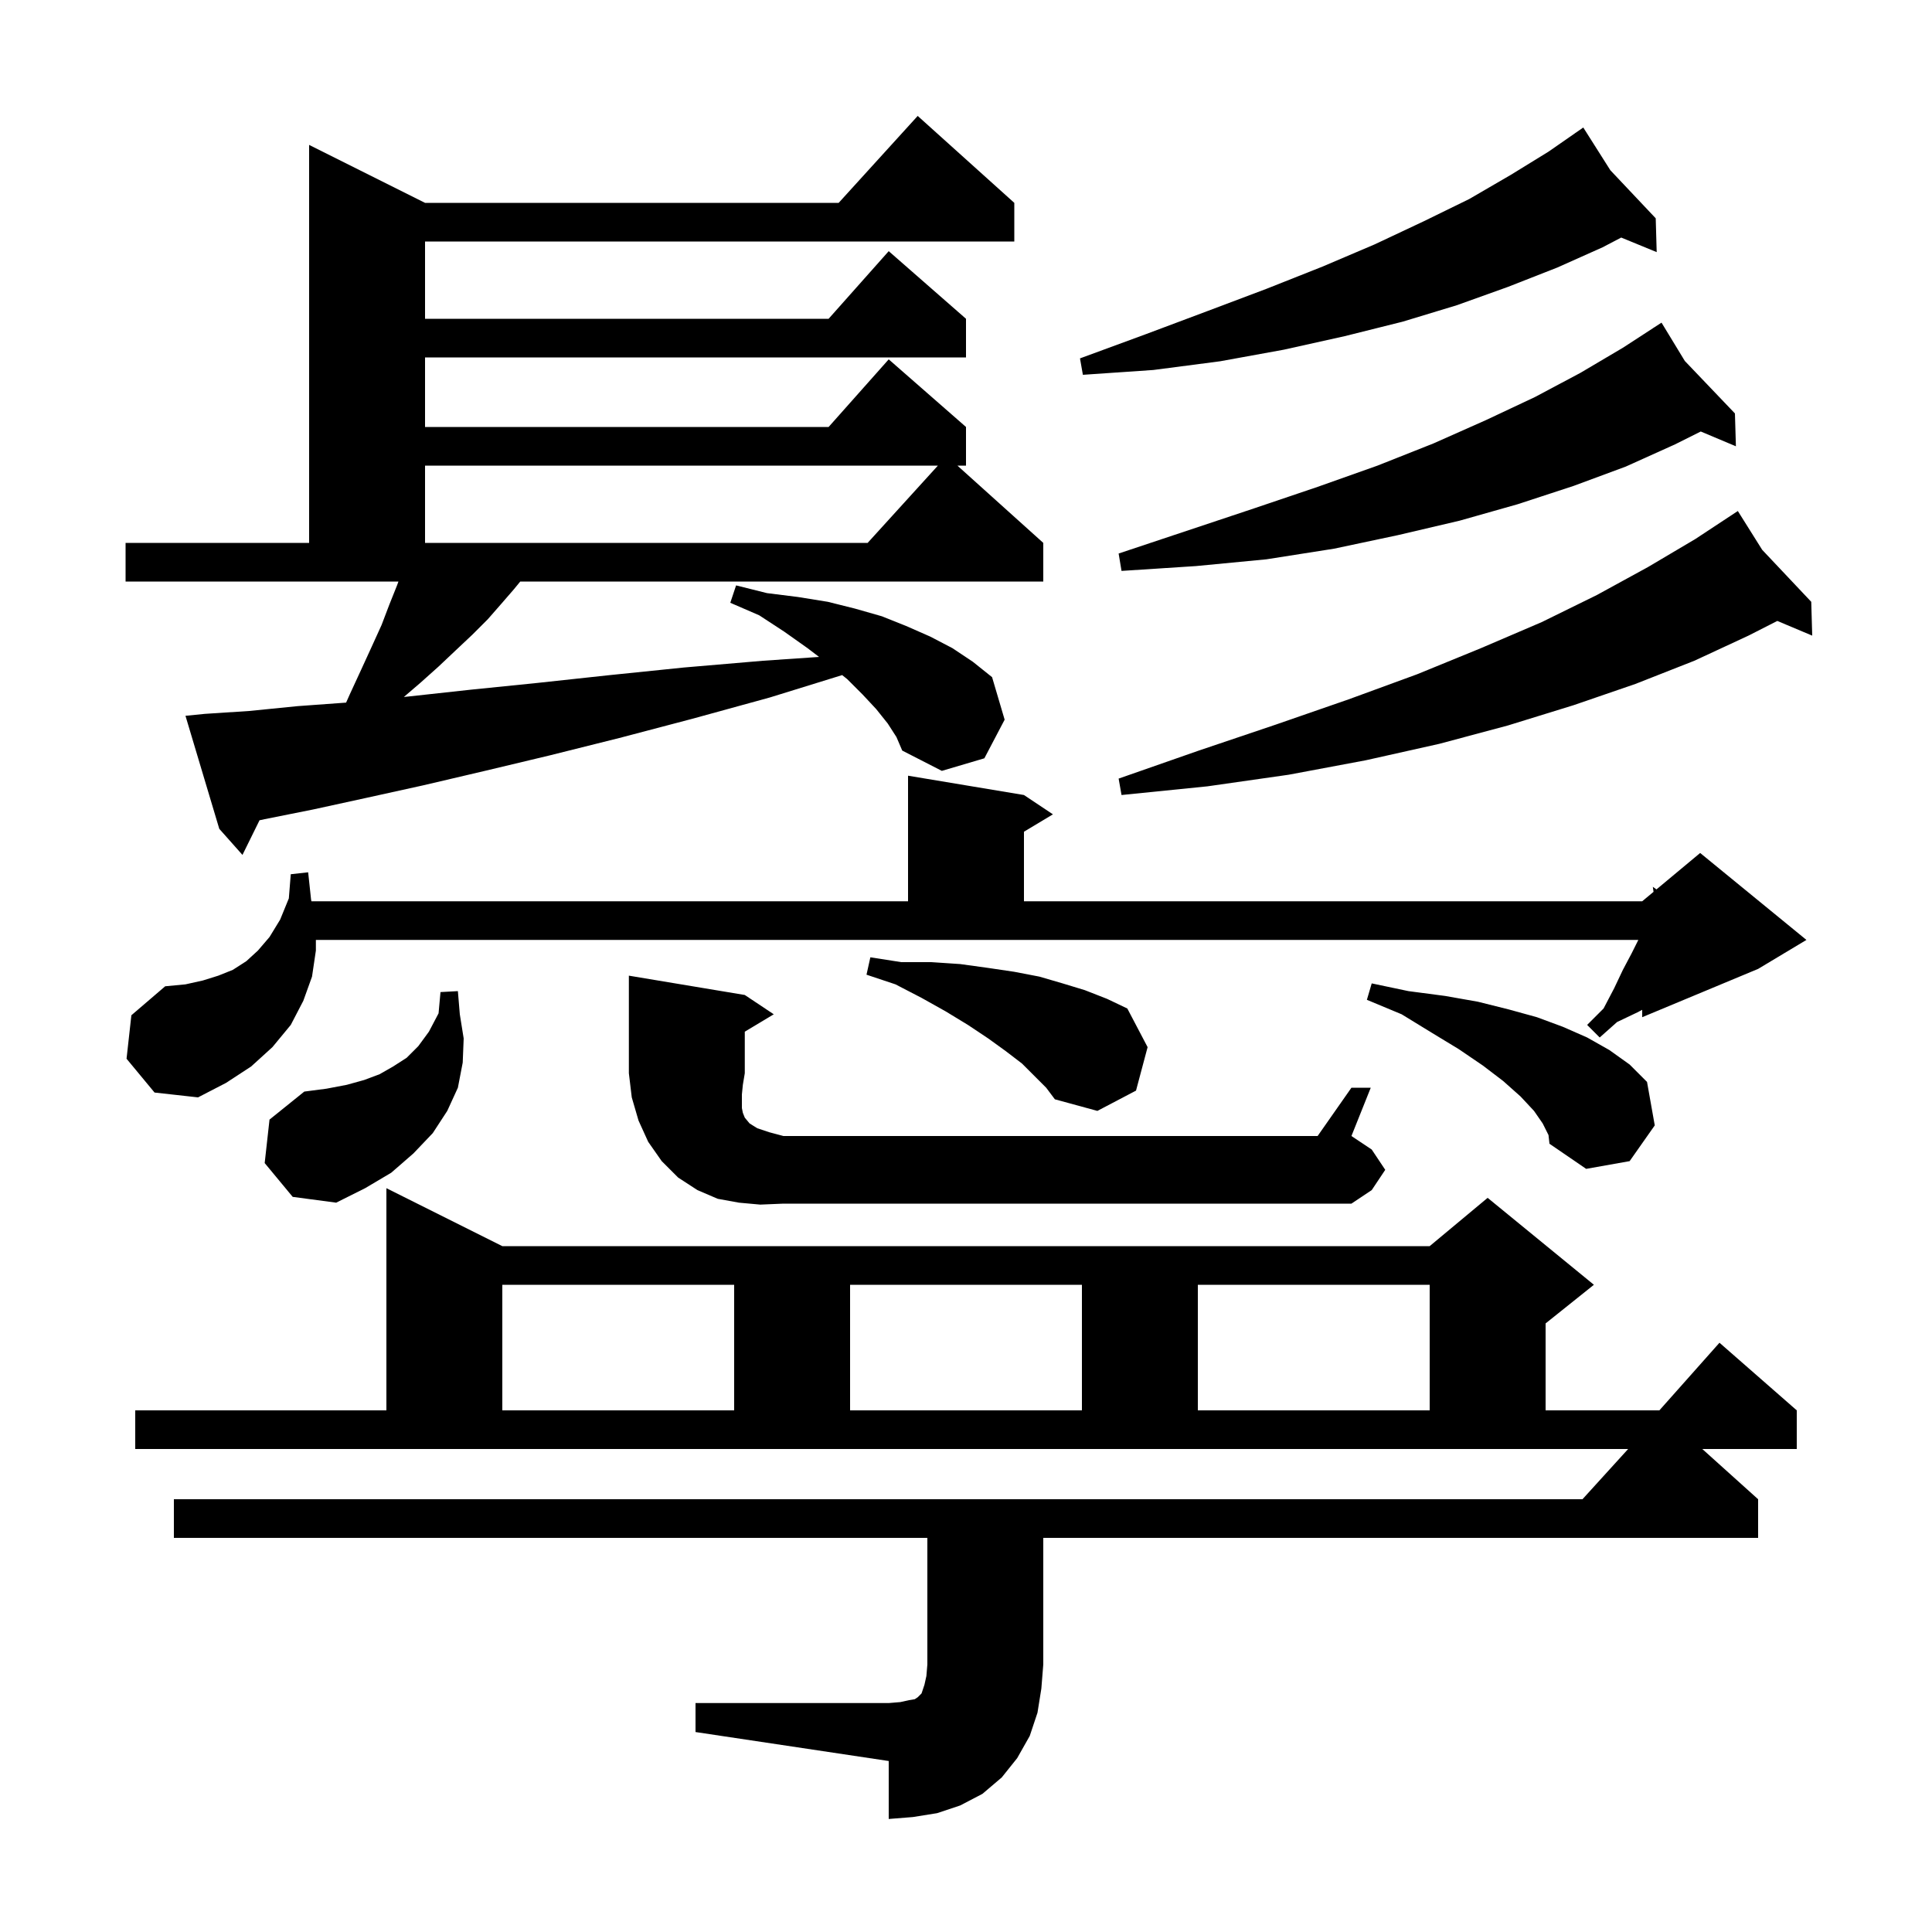 <svg xmlns="http://www.w3.org/2000/svg" xmlns:xlink="http://www.w3.org/1999/xlink" version="1.1" baseProfile="full" viewBox="0 0 200 200" width="200" height="200">
<g fill="black">
<path d="M 72.0 176.3 L 92.0 176.3 L 93.2 176.2 L 94.1 176.0 L 94.7 175.9 L 95.0 175.7 L 95.4 175.3 L 95.7 174.4 L 95.9 173.5 L 96.0 172.3 L 96.0 159.2 L 18.0 159.2 L 18.0 155.2 L 163.818 155.2 L 168.545 150.0 L 14.0 150.0 L 14.0 146.0 L 40.0 146.0 L 40.0 123.0 L 52.0 129.0 L 148.0 129.0 L 154.0 124.0 L 165.0 133.0 L 160.0 137.0 L 160.0 146.0 L 171.778 146.0 L 178.0 139.0 L 186.0 146.0 L 186.0 150.0 L 176.222 150.0 L 182.0 155.2 L 182.0 159.2 L 108.0 159.2 L 108.0 172.3 L 107.8 174.8 L 107.4 177.3 L 106.6 179.7 L 105.3 182.0 L 103.7 184.0 L 101.7 185.7 L 99.4 186.9 L 97.0 187.7 L 94.5 188.1 L 92.0 188.3 L 92.0 182.3 L 72.0 179.3 Z M 52.0 133.0 L 52.0 146.0 L 76.0 146.0 L 76.0 133.0 Z M 88.0 133.0 L 88.0 146.0 L 112.0 146.0 L 112.0 133.0 Z M 124.0 133.0 L 124.0 146.0 L 148.0 146.0 L 148.0 133.0 Z M 78.7 124.7 L 76.5 124.5 L 74.3 124.1 L 72.2 123.2 L 70.2 121.9 L 68.5 120.2 L 67.1 118.2 L 66.1 116.0 L 65.4 113.6 L 65.1 111.1 L 65.1 101.0 L 77.1 103.0 L 80.1 105.0 L 77.1 106.8 L 77.1 111.1 L 76.9 112.3 L 76.8 113.3 L 76.8 114.7 L 76.9 115.2 L 77.1 115.7 L 77.6 116.3 L 78.4 116.8 L 79.6 117.2 L 81.1 117.6 L 136.4 117.6 L 139.9 112.6 L 141.9 112.6 L 139.9 117.6 L 142.0 119.0 L 143.4 121.1 L 142.0 123.2 L 139.9 124.6 L 81.1 124.6 Z M 27.4 120.4 L 27.9 115.9 L 31.5 113.0 L 33.8 112.7 L 35.9 112.3 L 37.7 111.8 L 39.3 111.2 L 40.7 110.4 L 42.1 109.5 L 43.3 108.3 L 44.4 106.8 L 45.4 104.9 L 45.6 102.7 L 47.4 102.6 L 47.6 105.0 L 48.0 107.5 L 47.9 110.0 L 47.4 112.6 L 46.3 115.0 L 44.8 117.3 L 42.8 119.4 L 40.5 121.4 L 37.8 123.0 L 34.8 124.5 L 30.3 123.9 Z M 159.7 116.3 L 158.8 115.0 L 157.4 113.5 L 155.6 111.9 L 153.5 110.3 L 151.0 108.6 L 148.2 106.9 L 145.1 105.0 L 141.5 103.5 L 142.0 101.8 L 145.8 102.6 L 149.6 103.1 L 153.0 103.7 L 156.2 104.5 L 159.1 105.3 L 161.8 106.3 L 164.3 107.4 L 166.6 108.7 L 168.7 110.2 L 170.5 112.0 L 171.3 116.5 L 168.7 120.2 L 164.2 121.0 L 160.4 118.4 L 160.3 117.5 Z M 105.8 110.1 L 104.1 108.8 L 102.3 107.5 L 100.2 106.1 L 97.9 104.7 L 95.4 103.3 L 92.7 101.9 L 89.7 100.9 L 90.1 99.1 L 93.3 99.6 L 96.4 99.6 L 99.4 99.8 L 102.3 100.2 L 105.0 100.6 L 107.6 101.1 L 110.0 101.8 L 112.3 102.5 L 114.6 103.4 L 116.7 104.4 L 118.8 108.4 L 117.6 112.9 L 113.6 115.0 L 109.2 113.8 L 108.3 112.6 Z M 13.1 109.6 L 13.6 105.1 L 17.1 102.1 L 19.2 101.9 L 21.0 101.5 L 22.6 101.0 L 24.1 100.4 L 25.5 99.5 L 26.7 98.4 L 27.9 97.0 L 29.0 95.2 L 29.9 93.0 L 30.1 90.5 L 31.9 90.3 L 32.2 93.1 L 32.238 93.3 L 94.0 93.3 L 94.0 80.3 L 106.0 82.3 L 109.0 84.3 L 106.0 86.1 L 106.0 93.3 L 170.0 93.3 L 171.174 92.321 L 171.1 91.8 L 171.475 92.071 L 176.0 88.3 L 187.0 97.3 L 182.0 100.3 L 170.0 105.3 L 170.0 104.537 L 169.5 104.8 L 167.4 105.8 L 165.6 107.4 L 164.3 106.1 L 166.0 104.4 L 167.1 102.3 L 168.0 100.4 L 168.9 98.7 L 169.6 97.3 L 32.7 97.3 L 32.7 98.4 L 32.3 101.1 L 31.4 103.6 L 30.1 106.1 L 28.2 108.4 L 26.0 110.4 L 23.4 112.1 L 20.5 113.6 L 16.0 113.1 Z M 91.9 74.9 L 90.7 73.4 L 89.3 71.9 L 87.7 70.3 L 87.181 69.885 L 79.7 72.2 L 71.7 74.4 L 64.1 76.4 L 56.9 78.2 L 50.2 79.8 L 43.8 81.3 L 37.9 82.6 L 32.4 83.8 L 27.4 84.8 L 26.866 84.914 L 25.1 88.5 L 22.7 85.8 L 19.2 74.1 L 21.2 73.9 L 25.8 73.6 L 30.8 73.1 L 35.829 72.734 L 36.2 71.9 L 37.4 69.3 L 38.5 66.9 L 39.5 64.7 L 40.3 62.6 L 41.1 60.6 L 41.247 60.2 L 13.0 60.2 L 13.0 56.2 L 32.0 56.2 L 32.0 15.0 L 44.0 21.0 L 86.818 21.0 L 95.0 12.0 L 105.0 21.0 L 105.0 25.0 L 44.0 25.0 L 44.0 33.0 L 85.778 33.0 L 92.0 26.0 L 100.0 33.0 L 100.0 37.0 L 44.0 37.0 L 44.0 44.2 L 85.778 44.2 L 92.0 37.2 L 100.0 44.2 L 100.0 48.2 L 99.111 48.2 L 108.0 56.2 L 108.0 60.2 L 53.857 60.2 L 53.2 61.0 L 51.9 62.5 L 50.5 64.1 L 48.9 65.7 L 47.2 67.3 L 45.4 69.0 L 43.5 70.7 L 41.809 72.149 L 42.3 72.1 L 48.7 71.4 L 55.6 70.7 L 63.0 69.9 L 70.8 69.1 L 79.0 68.4 L 84.788 68.005 L 83.6 67.1 L 81.2 65.4 L 78.6 63.7 L 75.6 62.4 L 76.2 60.6 L 79.4 61.4 L 82.6 61.8 L 85.7 62.3 L 88.5 63.0 L 91.3 63.8 L 93.8 64.8 L 96.3 65.9 L 98.6 67.1 L 100.7 68.5 L 102.7 70.1 L 104.0 74.5 L 101.9 78.5 L 97.5 79.8 L 93.4 77.7 L 92.8 76.3 Z M 182.423 56.92 L 187.5 62.3 L 187.6 65.8 L 183.987 64.279 L 181.0 65.8 L 175.4 68.4 L 169.3 70.8 L 162.9 73.0 L 156.1 75.1 L 149.0 77.0 L 141.4 78.7 L 133.4 80.2 L 125.0 81.4 L 116.1 82.3 L 115.8 80.6 L 124.1 77.7 L 132.1 75.0 L 139.6 72.4 L 146.7 69.8 L 153.3 67.1 L 159.6 64.4 L 165.3 61.6 L 170.6 58.7 L 175.5 55.8 L 179.114 53.418 L 179.1 53.4 L 179.116 53.417 L 179.9 52.9 Z M 174.412 37.367 L 179.6 42.8 L 179.7 46.2 L 176.063 44.669 L 173.4 46.0 L 168.3 48.3 L 162.9 50.3 L 157.1 52.2 L 151.1 53.9 L 144.7 55.4 L 138.1 56.8 L 131.1 57.9 L 123.8 58.6 L 116.1 59.1 L 115.8 57.3 L 129.9 52.6 L 136.4 50.4 L 142.6 48.2 L 148.4 45.9 L 153.8 43.5 L 158.9 41.1 L 163.6 38.6 L 168.0 36.0 L 171.142 33.958 L 171.1 33.9 L 171.15 33.952 L 172.0 33.4 Z M 44.0 48.2 L 44.0 56.2 L 89.818 56.2 L 97.091 48.2 Z M 166.703 17.623 L 171.4 22.6 L 171.5 26.1 L 167.828 24.592 L 165.9 25.6 L 161.2 27.7 L 156.1 29.7 L 150.8 31.6 L 145.2 33.3 L 139.2 34.8 L 132.9 36.2 L 126.3 37.4 L 119.4 38.3 L 112.1 38.8 L 111.8 37.1 L 118.6 34.6 L 125.0 32.2 L 131.1 29.9 L 136.9 27.6 L 142.3 25.3 L 147.4 22.9 L 152.1 20.6 L 156.4 18.1 L 160.3 15.7 L 163.062 13.782 L 163.0 13.7 L 163.071 13.776 L 163.9 13.2 Z " />
</g>
</svg>
